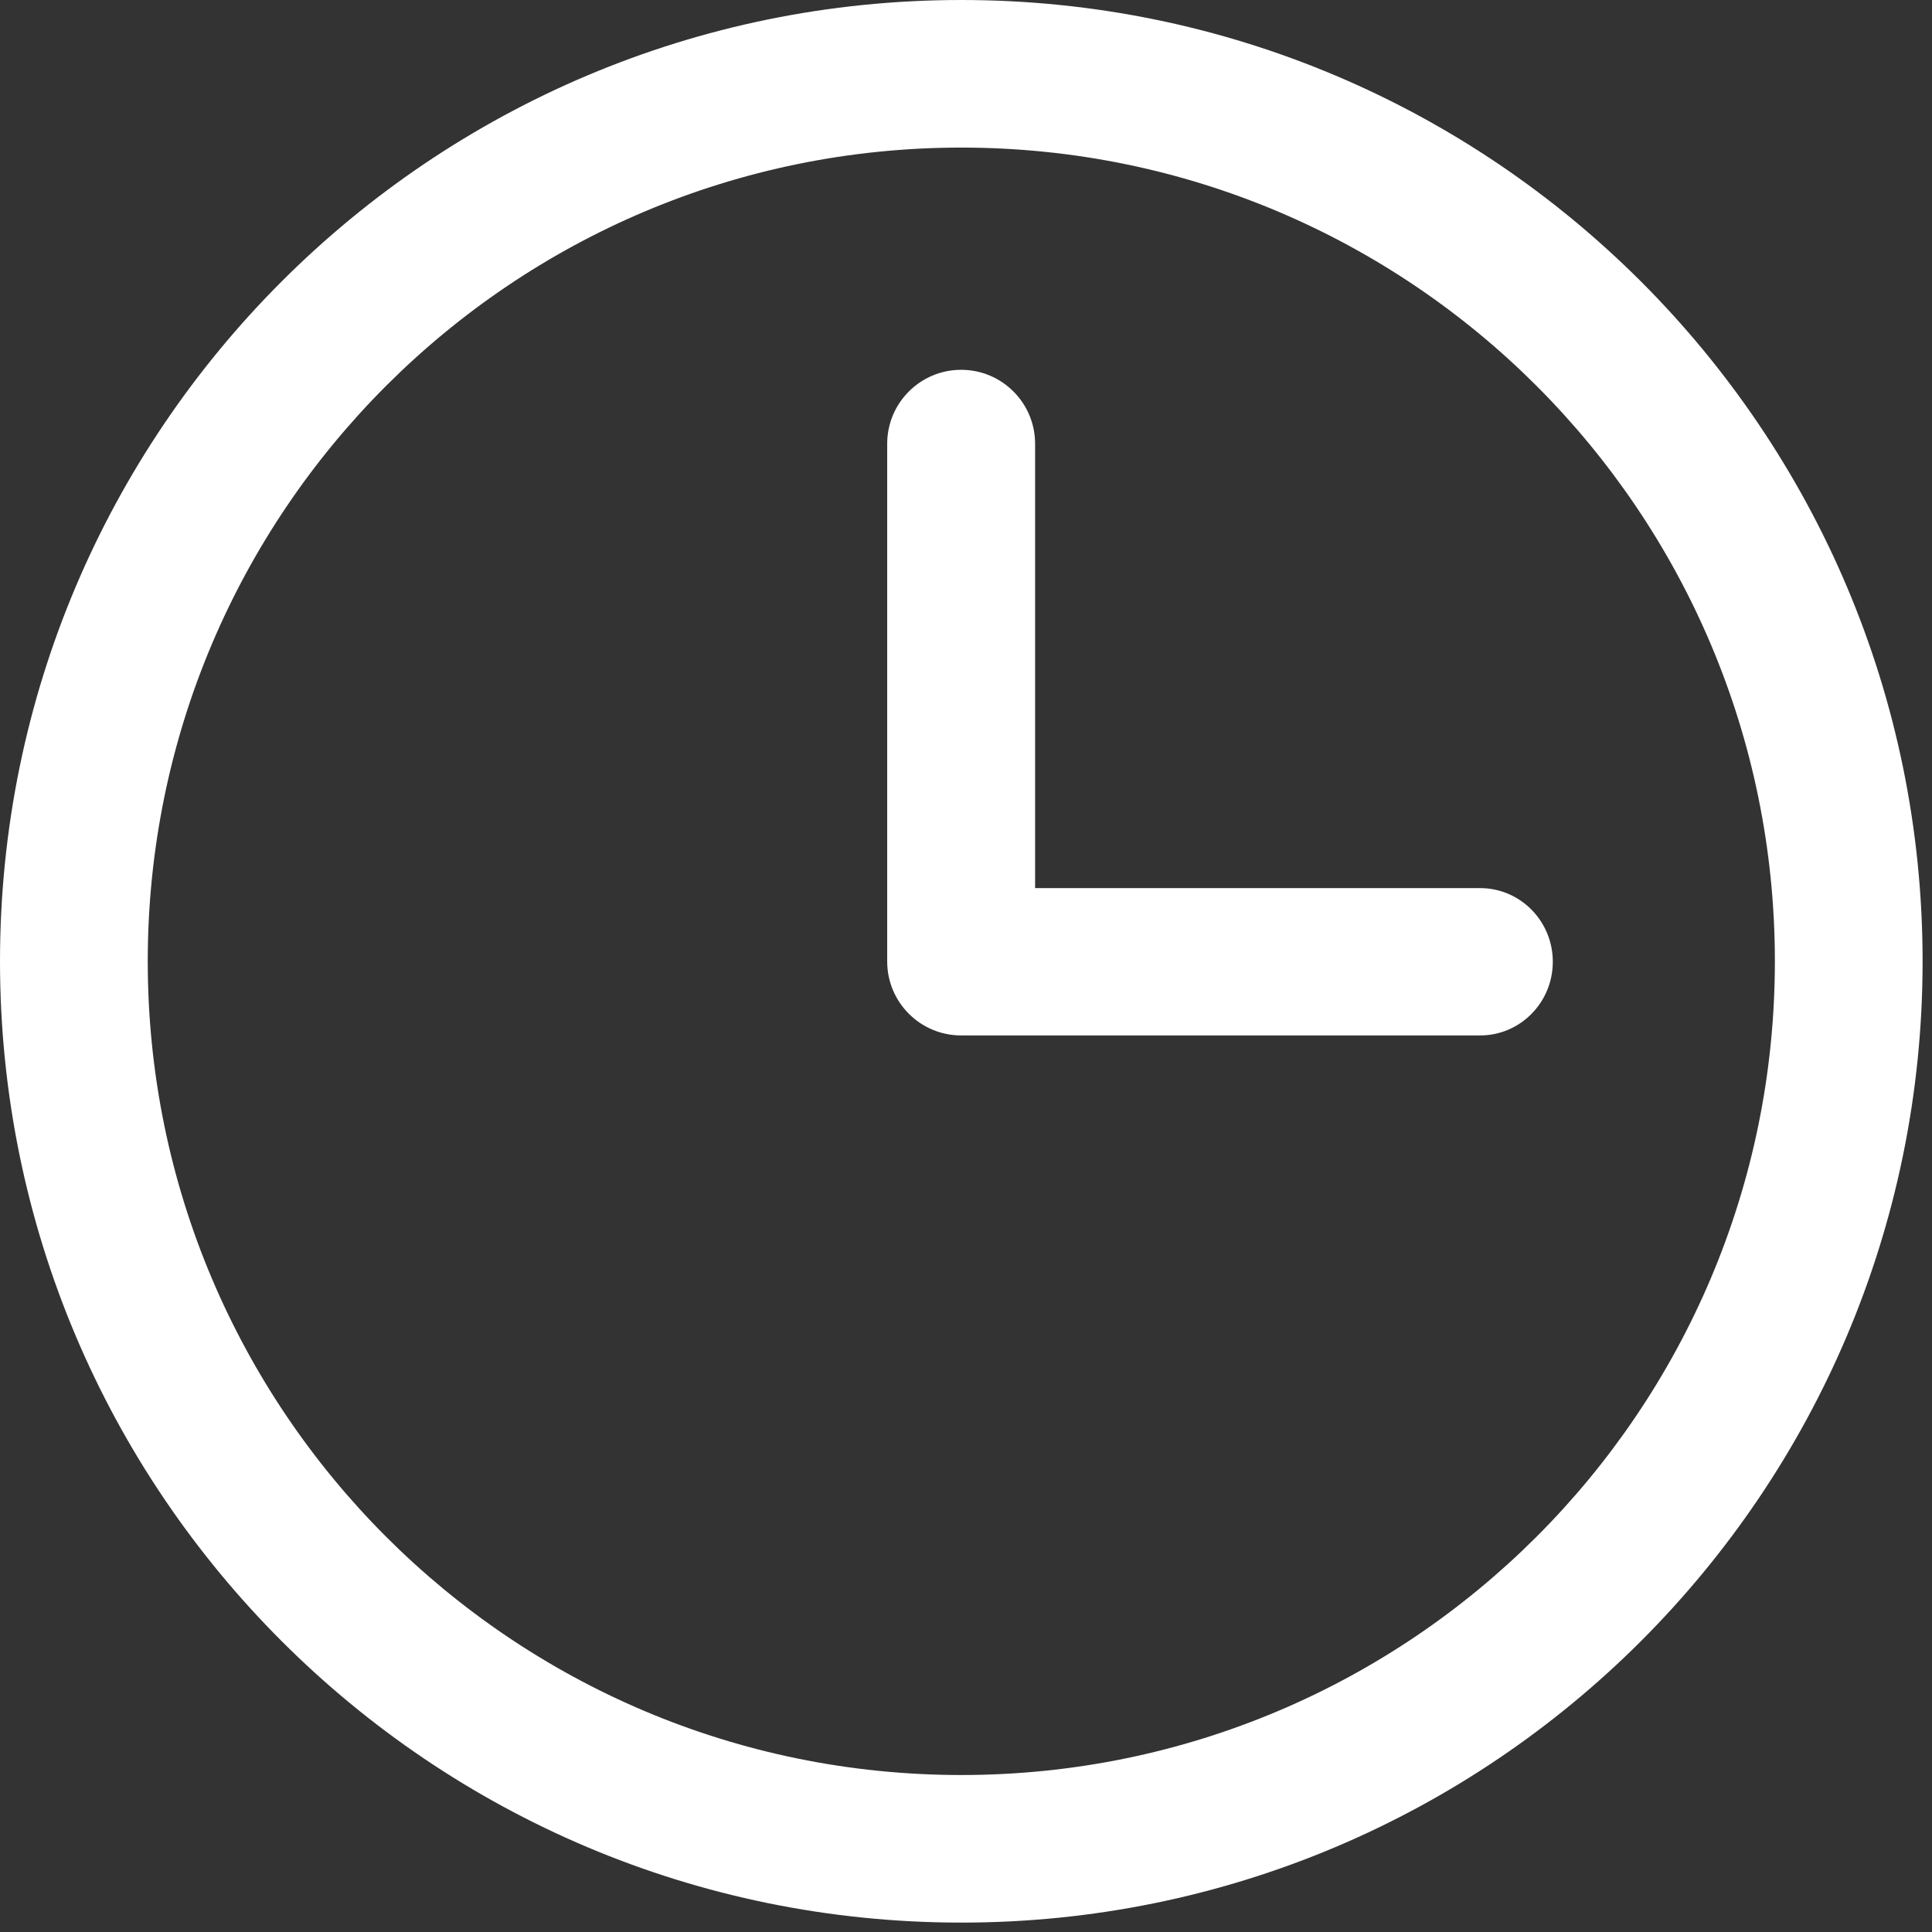 <?xml version="1.0" encoding="UTF-8" standalone="no"?>
<!DOCTYPE svg PUBLIC "-//W3C//DTD SVG 1.1//EN" "http://www.w3.org/Graphics/SVG/1.1/DTD/svg11.dtd">
<svg width="100%" height="100%" viewBox="0 0 141 141" version="1.1" xmlns="http://www.w3.org/2000/svg" xmlns:xlink="http://www.w3.org/1999/xlink" xml:space="preserve" xmlns:serif="http://www.serif.com/" style="fill-rule:evenodd;clip-rule:evenodd;stroke-linejoin:round;stroke-miterlimit:2;">
    <rect x="0" y="0" width="141" height="141" fill="#333333" stroke="none"/>
    <path d="M113.326,70.191C113.326,67.221 110.949,64.815 108.019,64.815L75.543,64.815L75.543,32.386C75.543,29.406 73.125,26.989 70.147,26.989C67.167,26.989 64.749,29.406 64.749,32.386L64.749,70.17C64.749,73.151 67.167,75.568 70.147,75.568L108.022,75.568C110.949,75.568 113.326,73.161 113.326,70.191M129.533,70.157C129.533,102.955 102.949,129.543 70.158,129.543C37.365,129.543 10.783,102.955 10.783,70.157C10.783,37.359 37.365,10.771 70.158,10.771C102.949,10.771 129.533,37.359 129.533,70.157M140.314,70.157C140.314,31.41 108.904,0 70.158,0C31.41,0 0,31.41 0,70.157C0,108.904 31.41,140.314 70.158,140.314C108.904,140.314 140.314,108.904 140.314,70.157" style="fill:white;fill-rule:nonzero;"/>
</svg>
